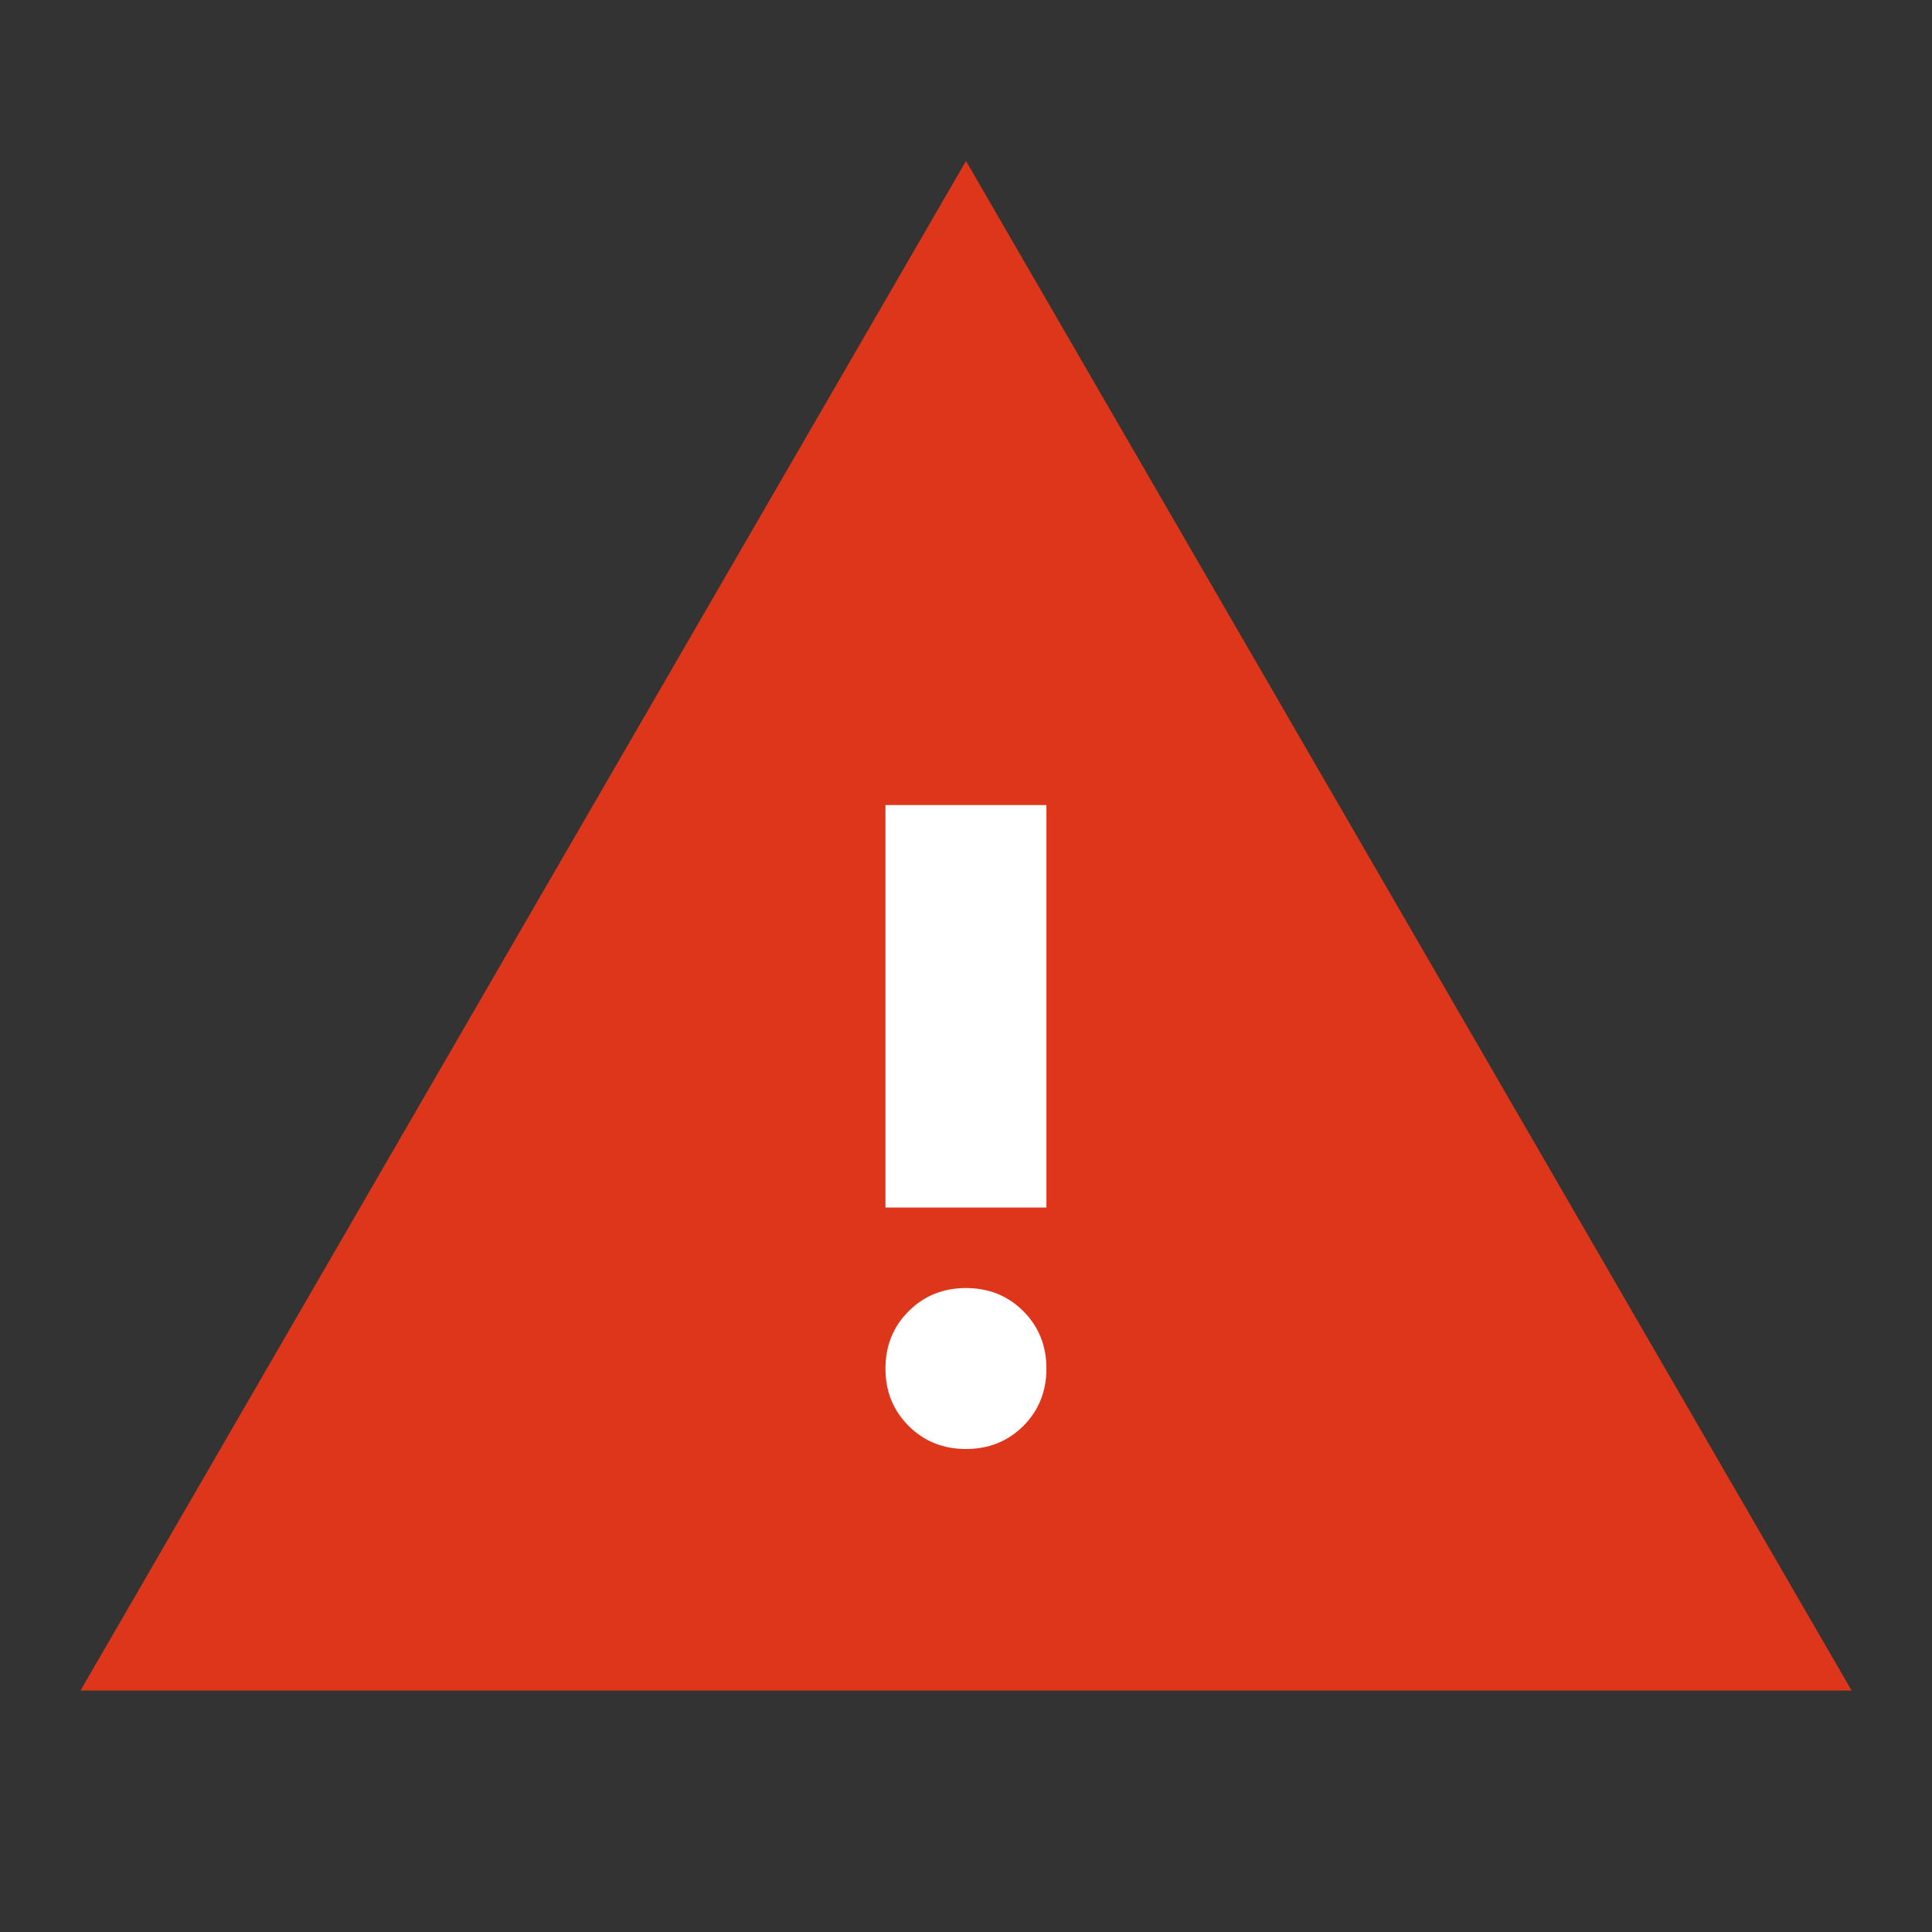 <svg width="16" height="16" viewBox="0 0 16 16" fill="none" xmlns="http://www.w3.org/2000/svg">
<rect x="0" y="0" width="16" height="16" fill="#333333" stroke="none"/>
<g id="warning_24dp_FILL0_wght400_GRAD0_opsz24 1">
<path id="Vector" d="M0.667 14L8 1.333L15.334 14H0.667Z" fill="#DE361B"/>
<path id="Vector_2" d="M8 12C8.189 12 8.347 11.936 8.475 11.809C8.602 11.681 8.666 11.523 8.666 11.334C8.666 11.145 8.602 10.986 8.475 10.859C8.347 10.731 8.189 10.667 8 10.667C7.811 10.667 7.652 10.731 7.525 10.859C7.397 10.986 7.333 11.145 7.333 11.334C7.333 11.523 7.397 11.681 7.525 11.809C7.652 11.936 7.811 12 8 12ZM7.333 10H8.666V6.667H7.333V10Z" fill="white"/>
</g>
</svg>
